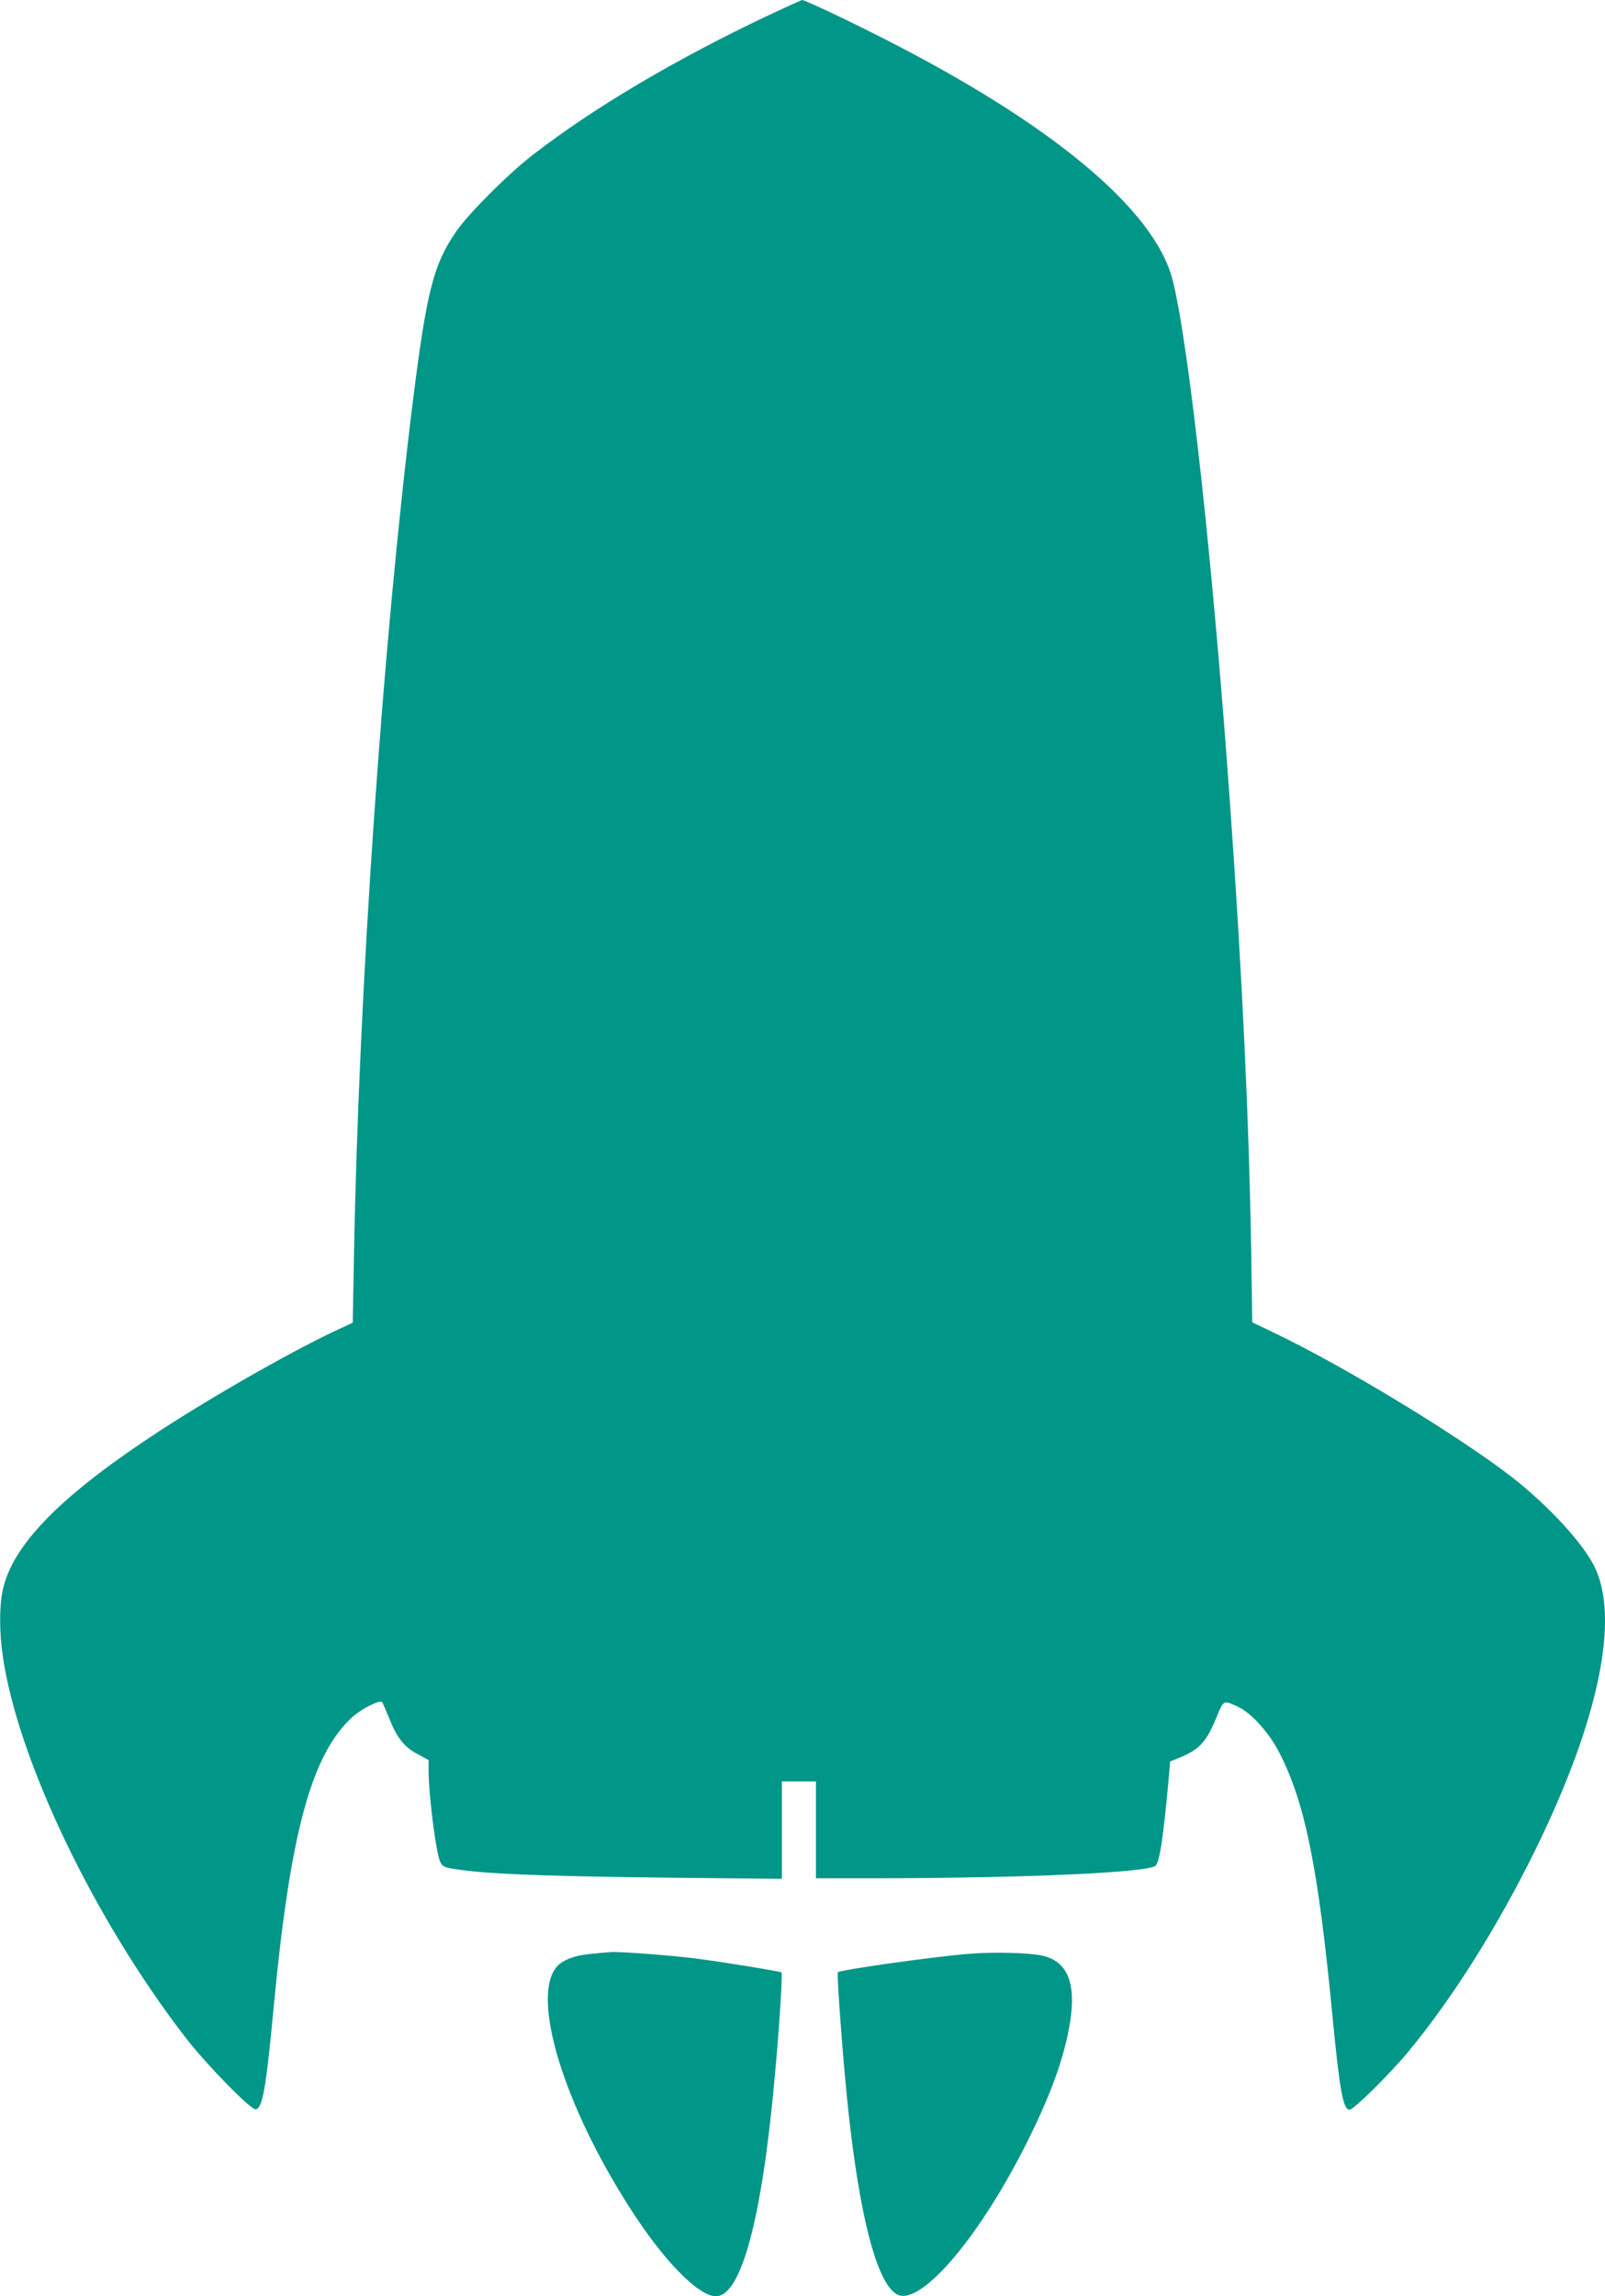 <?xml version="1.0" standalone="no"?>
<!DOCTYPE svg PUBLIC "-//W3C//DTD SVG 20010904//EN"
 "http://www.w3.org/TR/2001/REC-SVG-20010904/DTD/svg10.dtd">
<svg version="1.0" xmlns="http://www.w3.org/2000/svg"
 width="895pt" height="1280pt" viewBox="0 0 895 1280"
 preserveAspectRatio="xMidYMid meet">
<g transform="translate(0,1280) scale(0.1,-0.1)"
fill="#009688" stroke="none">
<path d="M4290 12717 c-517 -244 -979 -517 -1320 -781 -137 -106 -362 -331
-428 -429 -124 -181 -162 -329 -237 -922 -170 -1355 -304 -3296 -331 -4779
l-7 -379 -101 -47 c-265 -125 -732 -393 -1036 -596 -508 -338 -764 -605 -815
-849 -19 -89 -19 -232 0 -363 82 -576 505 -1461 1015 -2124 119 -155 370 -411
396 -406 38 7 57 113 99 558 92 979 210 1418 439 1628 53 48 154 98 167 84 3
-4 20 -43 38 -87 44 -112 85 -164 160 -203 l61 -33 0 -57 c0 -141 42 -467 66
-513 15 -29 25 -32 169 -49 169 -19 509 -30 1123 -37 l612 -6 0 271 0 272 95
0 95 0 0 -270 0 -270 343 0 c818 1 1513 32 1551 70 23 23 44 162 74 498 l7 83
56 23 c108 44 148 88 205 229 38 92 36 92 121 51 73 -35 170 -143 226 -252
144 -278 218 -644 297 -1467 41 -426 60 -525 96 -525 23 0 225 200 327 323
246 297 498 697 707 1122 357 727 475 1299 329 1587 -68 133 -259 339 -459
495 -296 229 -934 617 -1326 804 l-121 58 -6 403 c-13 743 -50 1536 -118 2488
-94 1330 -230 2565 -320 2919 -100 394 -679 875 -1629 1355 -207 105 -423 206
-437 206 -5 -1 -87 -38 -183 -83z"/>
<path d="M3290 1908 c-100 -10 -165 -39 -196 -85 -130 -196 74 -815 456 -1388
173 -259 351 -435 442 -435 140 0 256 427 327 1210 24 252 46 589 39 595 -6 6
-349 62 -488 79 -139 17 -393 36 -455 35 -22 -1 -78 -6 -125 -11z"/>
<path d="M5405 1909 c-185 -14 -719 -89 -733 -103 -5 -6 16 -319 39 -571 63
-713 168 -1156 290 -1224 132 -74 475 333 744 884 124 254 189 439 221 626 37
225 -13 347 -155 378 -73 16 -271 21 -406 10z"/>
</g>
</svg>
